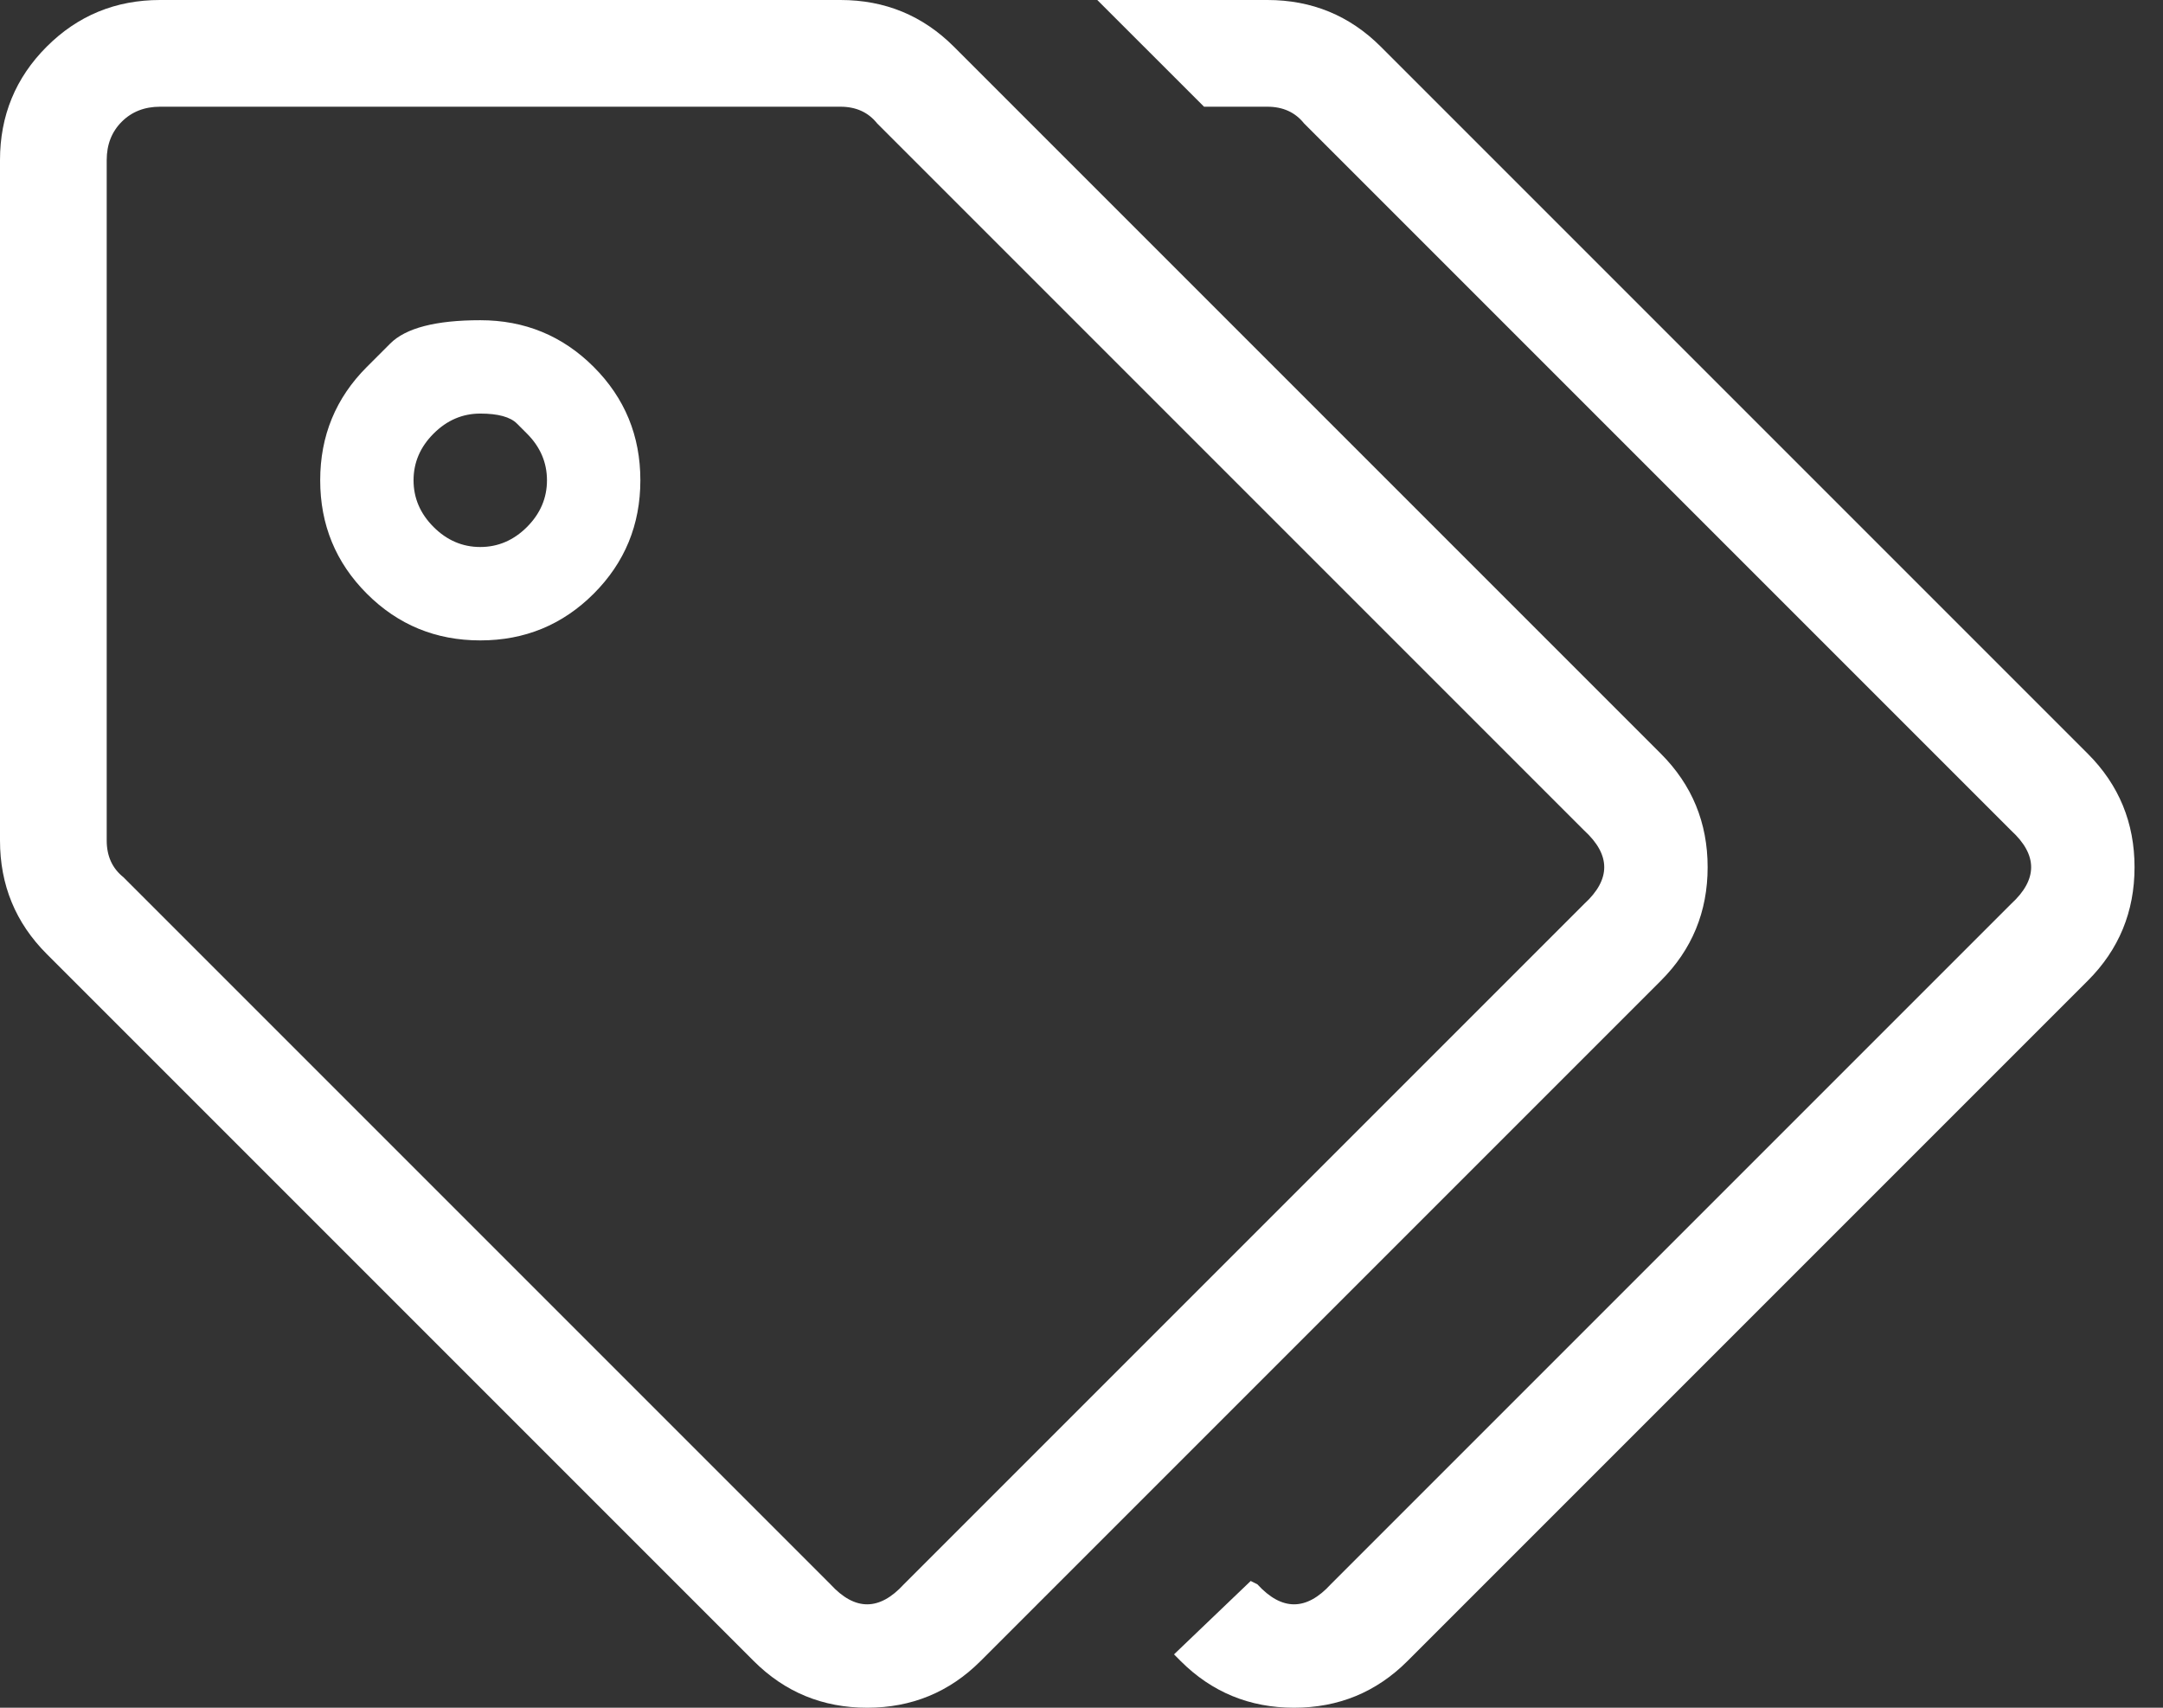<svg xmlns="http://www.w3.org/2000/svg" fill="none" viewBox="0 0 57 45" height="45" width="57">
<rect x="0" y="0" width="57" height="45" fill="#333333" stroke="none"/>
<path fill="white" d="M55.02 25.84L37.09 43.77C36.27 44.59 35.273 45 34.102 45C32.93 45 31.934 44.59 31.113 43.77L30.938 43.594L32.959 41.66L33.135 41.748C33.779 42.451 34.424 42.451 35.068 41.748L52.998 23.818C53.701 23.174 53.701 22.529 52.998 21.885L34.365 3.252C34.131 2.959 33.809 2.812 33.398 2.812H31.729L28.916 0H33.398C34.57 0 35.566 0.41 36.387 1.23L55.02 19.863C55.84 20.684 56.25 21.68 56.25 22.852C56.25 24.023 55.84 25.02 55.02 25.84ZM22.148 2.812H4.219C3.809 2.812 3.472 2.944 3.208 3.208C2.944 3.472 2.812 3.809 2.812 4.219V22.148C2.812 22.559 2.959 22.881 3.252 23.115L21.885 41.748C22.529 42.451 23.174 42.451 23.818 41.748L41.748 23.818C42.451 23.174 42.451 22.529 41.748 21.885L23.115 3.252C22.881 2.959 22.559 2.812 22.148 2.812ZM22.148 0C23.32 0 24.316 0.41 25.137 1.23L43.77 19.863C44.59 20.684 45 21.68 45 22.852C45 24.023 44.59 25.02 43.77 25.84L25.84 43.77C25.02 44.59 24.023 45 22.852 45C21.68 45 20.684 44.59 19.863 43.77L1.23 25.137C0.41 24.316 0 23.32 0 22.148V4.219C0 3.047 0.41 2.051 1.23 1.23C2.051 0.41 3.047 0 4.219 0H22.148ZM13.887 11.426C13.887 11.426 13.799 11.338 13.623 11.162C13.447 10.986 13.125 10.898 12.656 10.898C12.188 10.898 11.777 11.074 11.426 11.426C11.074 11.777 10.898 12.188 10.898 12.656C10.898 13.125 11.074 13.535 11.426 13.887C11.777 14.238 12.188 14.414 12.656 14.414C13.125 14.414 13.535 14.238 13.887 13.887C14.238 13.535 14.414 13.125 14.414 12.656C14.414 12.188 14.238 11.777 13.887 11.426ZM9.668 9.668C9.668 9.668 9.873 9.463 10.283 9.053C10.693 8.643 11.484 8.438 12.656 8.438C13.828 8.438 14.824 8.848 15.645 9.668C16.465 10.488 16.875 11.484 16.875 12.656C16.875 13.828 16.465 14.824 15.645 15.645C14.824 16.465 13.828 16.875 12.656 16.875C11.484 16.875 10.488 16.465 9.668 15.645C8.848 14.824 8.438 13.828 8.438 12.656C8.438 11.484 8.848 10.488 9.668 9.668Z"></path>
</svg>
